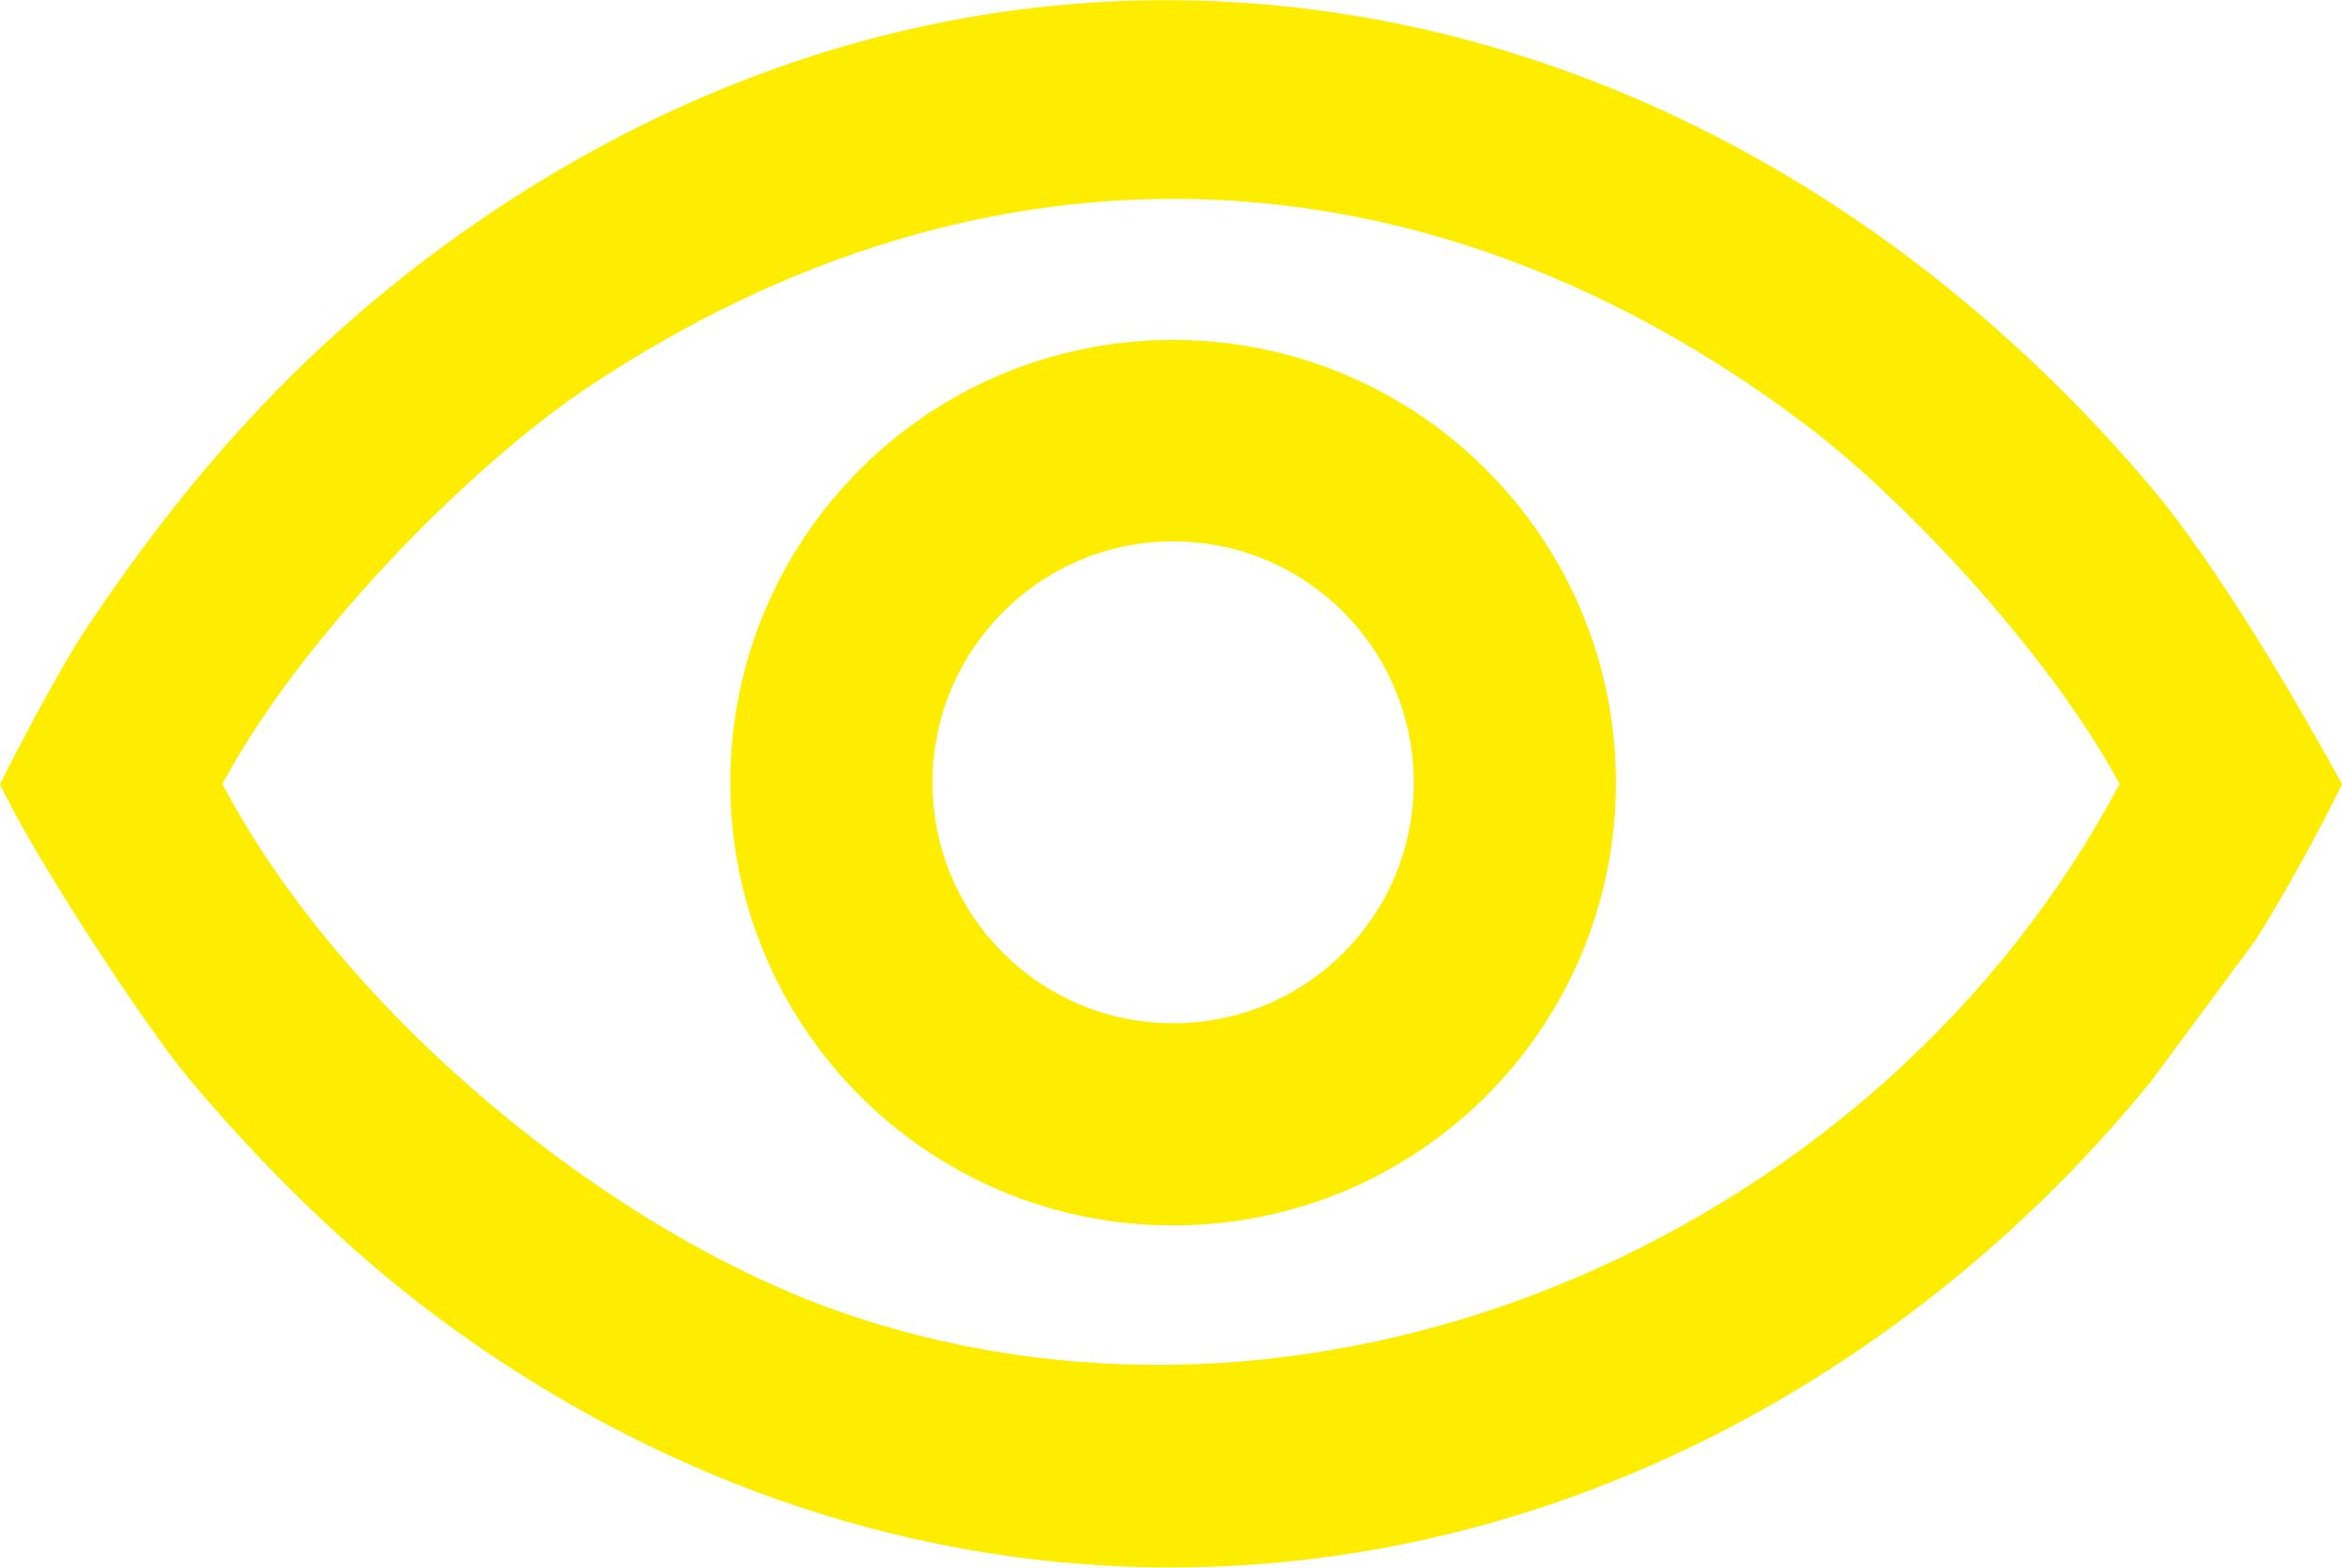 <?xml version="1.0" encoding="UTF-8"?><svg id="Warstwa_2" xmlns="http://www.w3.org/2000/svg" viewBox="0 0 33.48 22.42"><defs><style>.cls-1{fill:#ffed00;fill-rule:evenodd;}</style></defs><g id="Warstwa_1-2"><path class="cls-1" d="M16.77,4.86c3.49,0,6.33,2.83,6.33,6.33s-2.83,6.33-6.33,6.33-6.33-2.83-6.33-6.33,2.83-6.33,6.33-6.33h0Zm0,2.88c1.9,0,3.44,1.54,3.44,3.45s-1.54,3.44-3.44,3.44-3.44-1.54-3.44-3.44,1.54-3.45,3.44-3.45h0ZM3.18,11.21c1.06-2,3.45-4.49,5.25-5.69,5.71-3.79,12-3.51,17.38,.55,1.55,1.17,3.59,3.44,4.49,5.14-3.38,6.38-11.29,9.92-18.19,7.58-3.41-1.16-7.22-4.33-8.93-7.58h0Zm13.56,11.2c5.81,0,10.82-3.02,14.01-6.95l1.48-2c.21-.31,.87-1.45,1.25-2.25-1.12-2.04-2.07-3.46-2.7-4.21C24.48-.48,14.51-2.48,6.31,3.54c-2.09,1.54-3.64,3.3-5.06,5.42-.21,.31-.67,1.1-1.25,2.25,.45,.98,2.07,3.46,2.7,4.21,1.03,1.23,2.29,2.48,3.58,3.43,2.51,1.87,6.11,3.56,10.46,3.56h0Z"/></g></svg>
